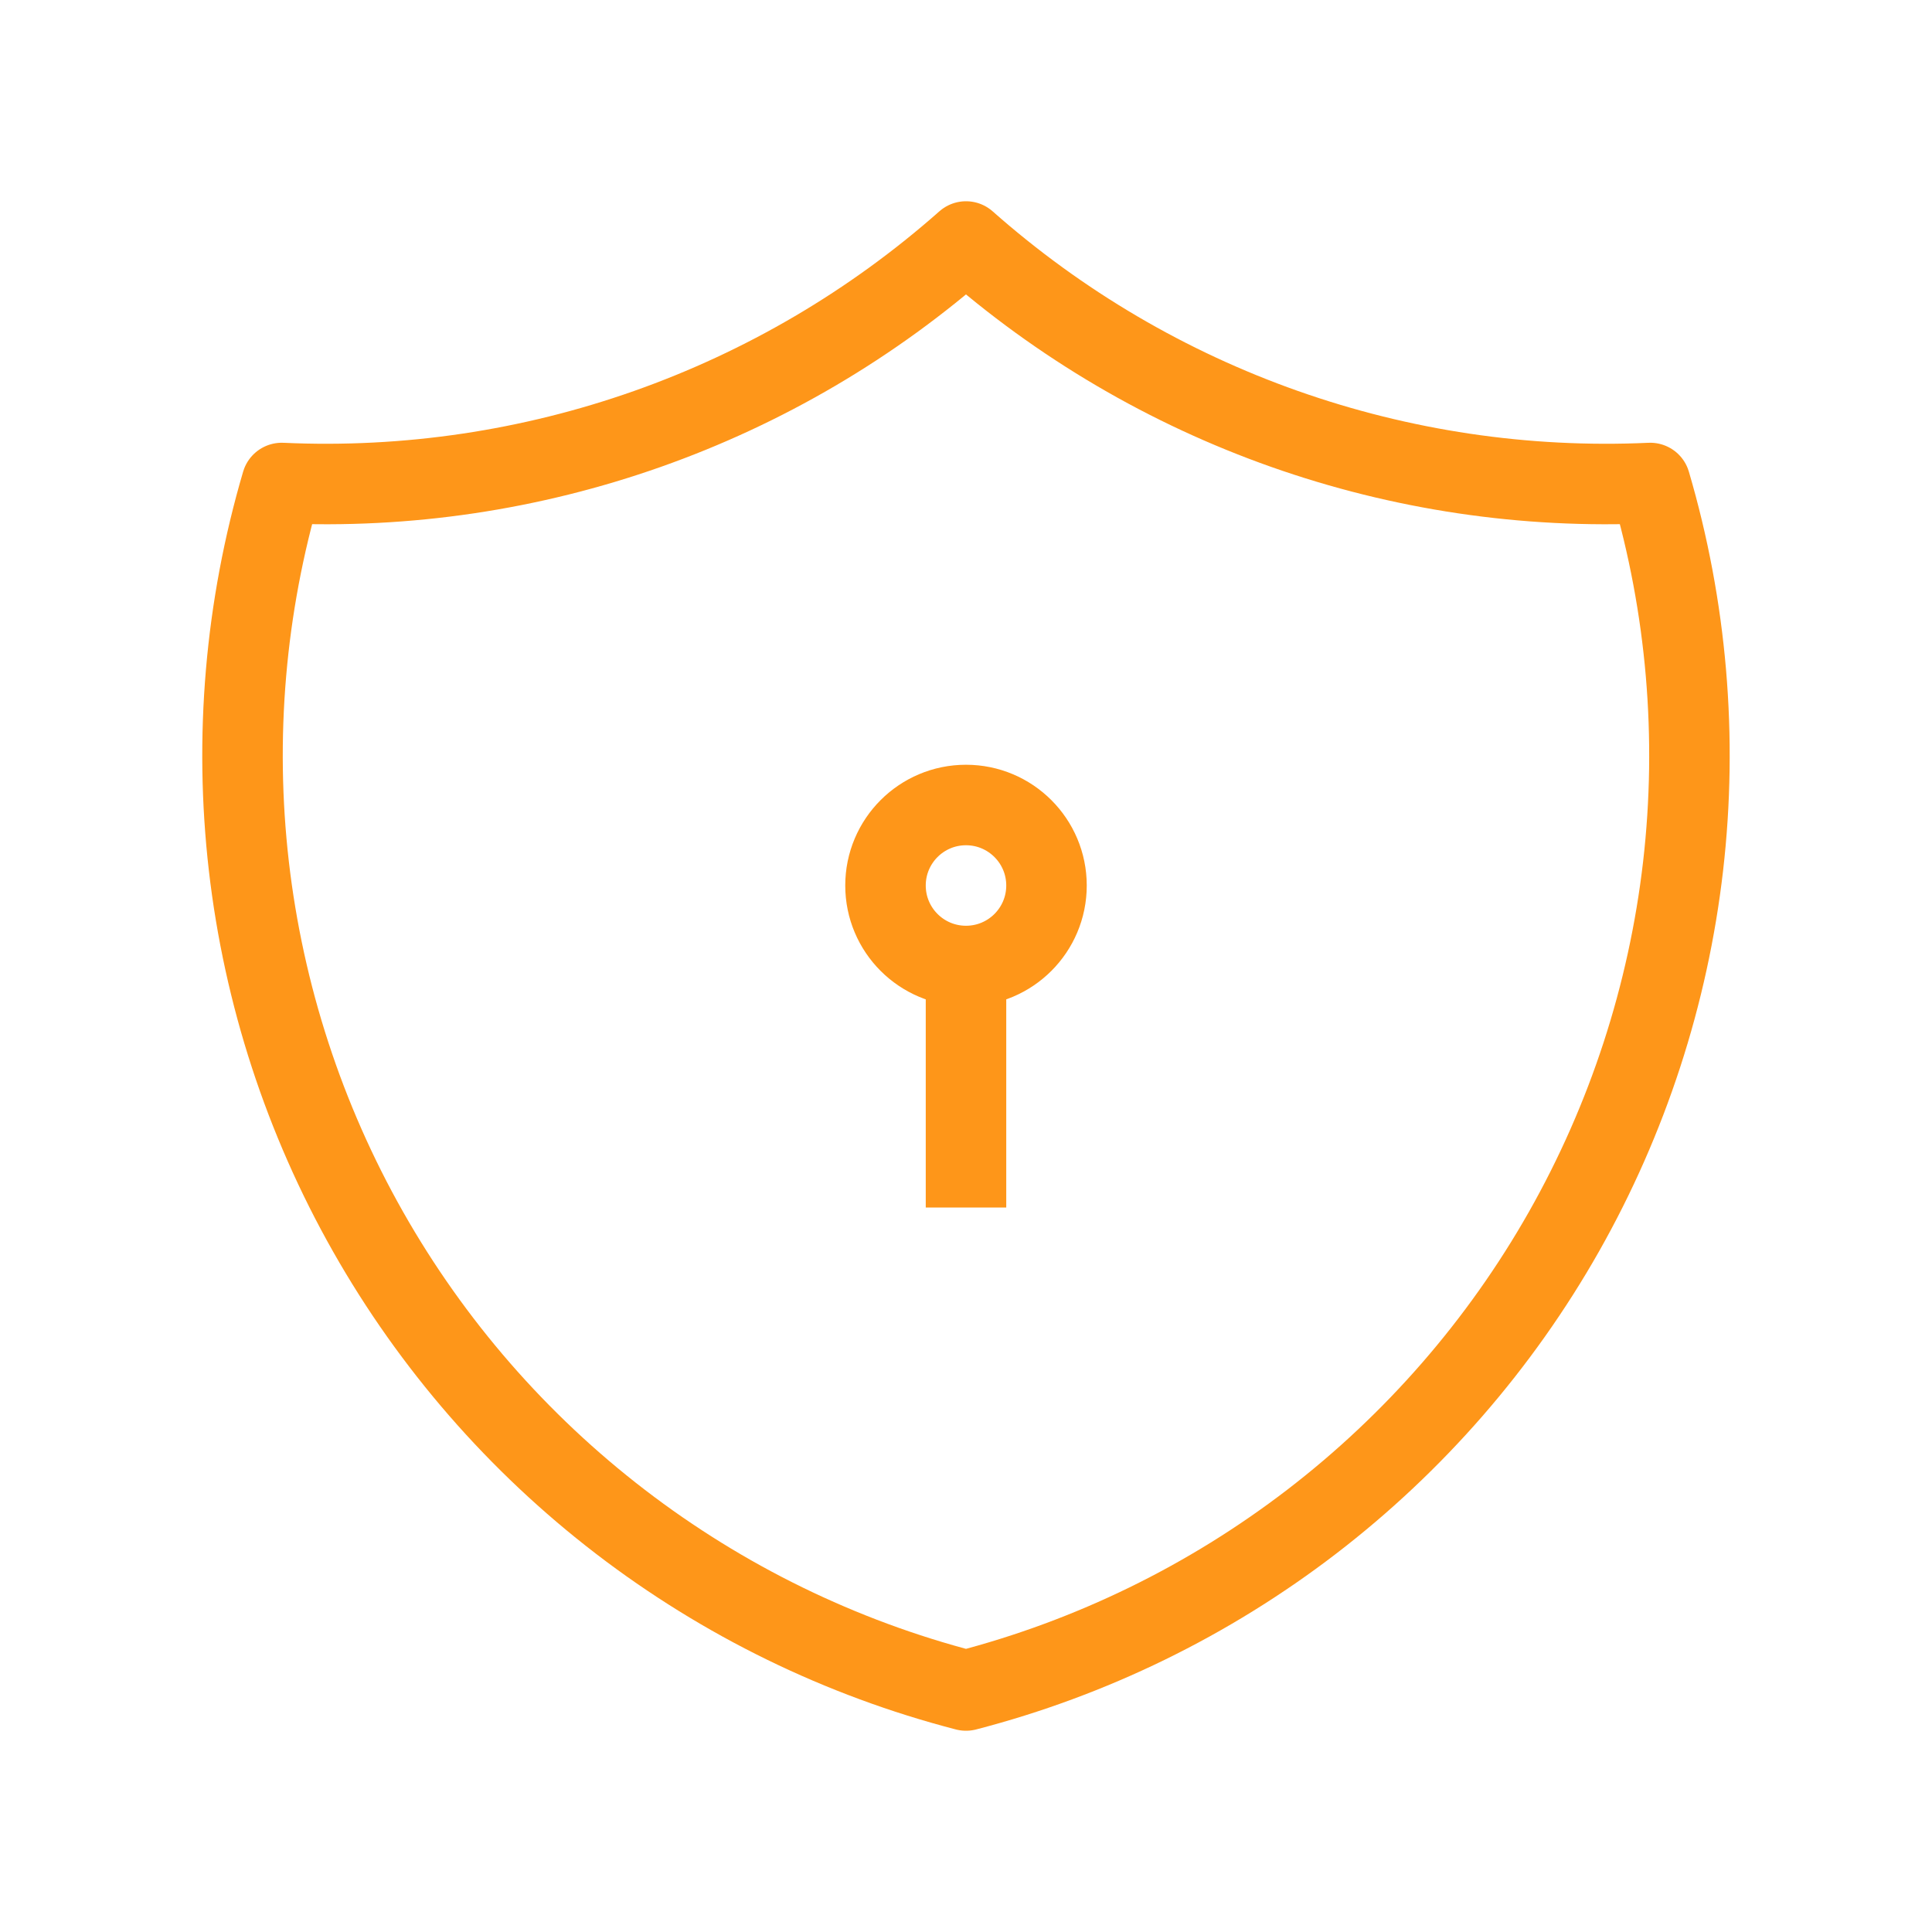 <svg width="48" height="48" viewBox="0 0 48 48" fill="none" xmlns="http://www.w3.org/2000/svg">
<path d="M24 24C25.104 24 26 23.105 26 22C26 20.896 25.104 20 24 20C22.895 20 22 20.896 22 22C22 23.105 22.895 24 24 24ZM24 24V29M24 6C28.671 10.133 34.769 12.286 41 12C41.907 15.086 42.184 18.323 41.816 21.519C41.447 24.714 40.44 27.803 38.855 30.602C37.269 33.4 35.136 35.851 32.585 37.809C30.033 39.767 27.113 41.193 24 42C20.886 41.193 17.967 39.767 15.415 37.809C12.863 35.851 10.731 33.4 9.145 30.602C7.559 27.803 6.552 24.714 6.183 21.519C5.815 18.323 6.092 15.086 7 12C13.231 12.286 19.328 10.133 24 6Z" stroke="#FE9619" stroke-width="2" stroke-linecap="square" stroke-linejoin="round"/>
</svg>
